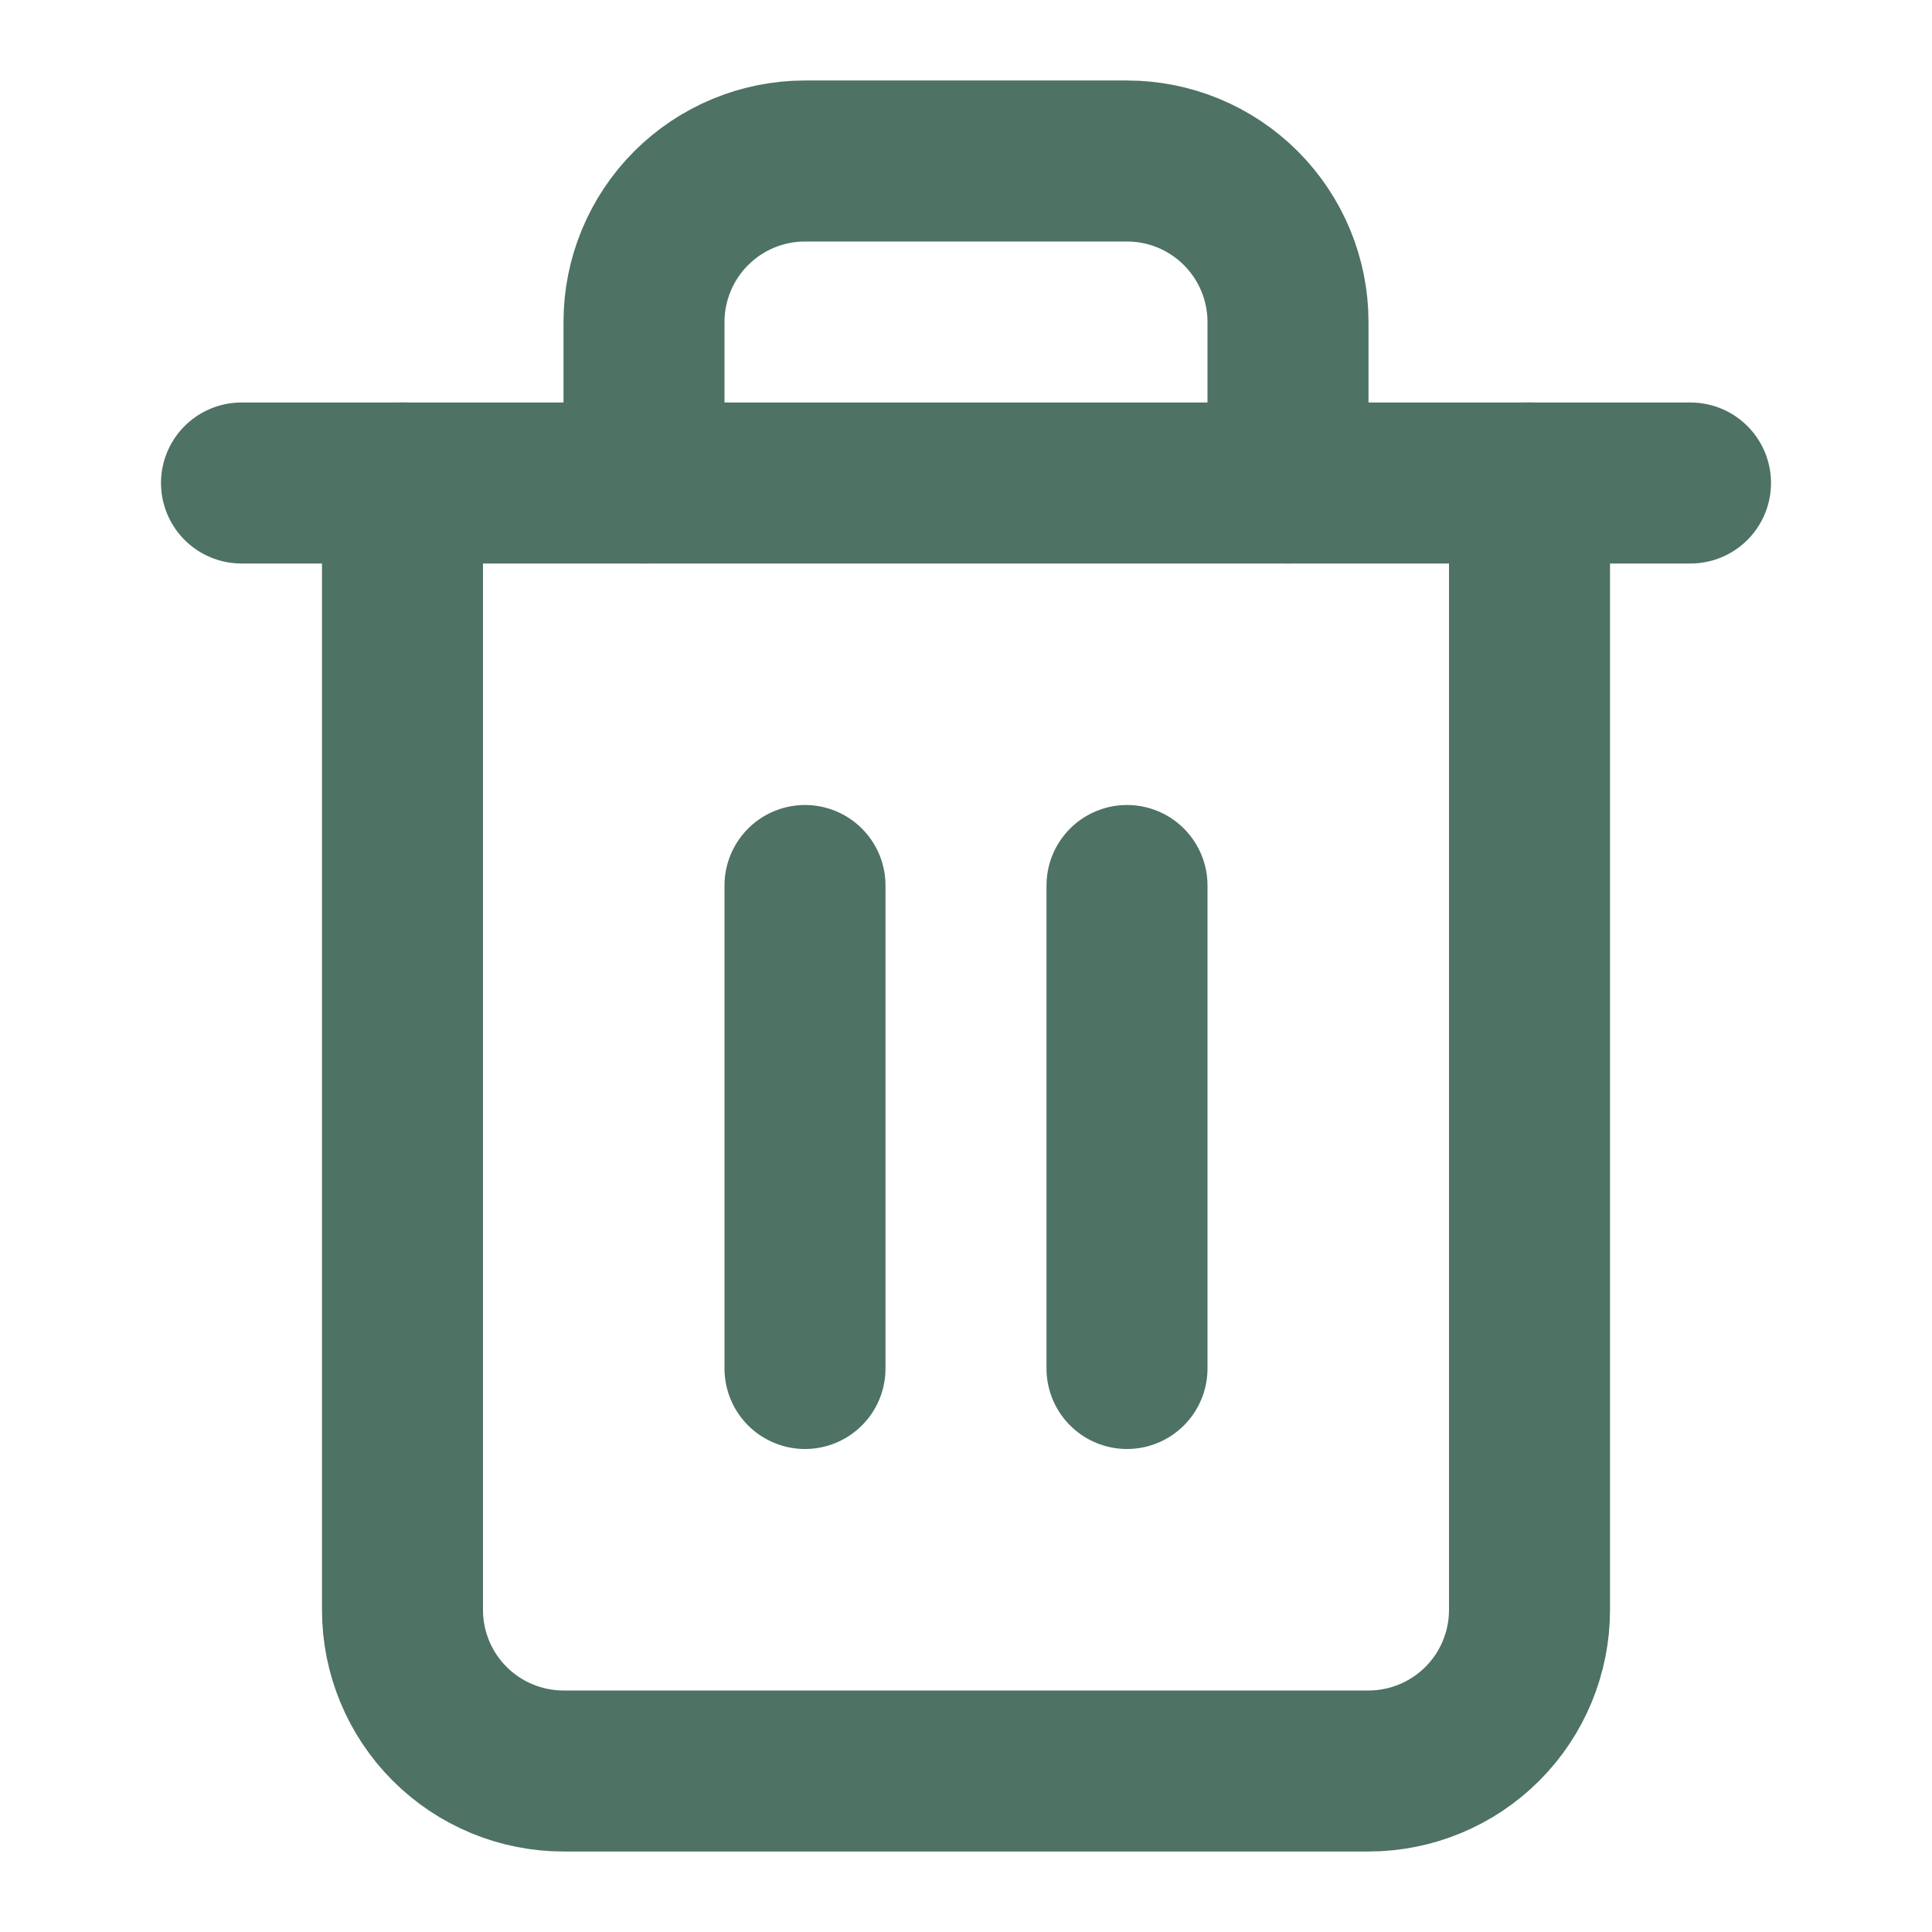 <svg xmlns="http://www.w3.org/2000/svg" width="24" height="24" viewBox="0 0 24 24" fill="none">
    <path d="M3 6H5H21" stroke="#4E7264" stroke-width="2" stroke-linecap="round" stroke-linejoin="round"/>
    <path d="M19 6V20C19 20.53 18.789 21.039 18.414 21.414C18.039 21.789 17.53 22 17 22H7C6.47 22 5.961 21.789 5.586 21.414C5.211 21.039 5 20.53 5 20V6M8 6V4C8 3.47 8.211 2.961 8.586 2.586C8.961 2.211 9.47 2 10 2H14C14.53 2 15.039 2.211 15.414 2.586C15.789 2.961 16 3.47 16 4V6" stroke="#4E7264" stroke-width="2" stroke-linecap="round" stroke-linejoin="round"/>
    <path d="M10 11V17" stroke="#4E7264" stroke-width="2" stroke-linecap="round" stroke-linejoin="round"/>
    <path d="M14 11V17" stroke="#4E7264" stroke-width="2" stroke-linecap="round" stroke-linejoin="round"/>
</svg>